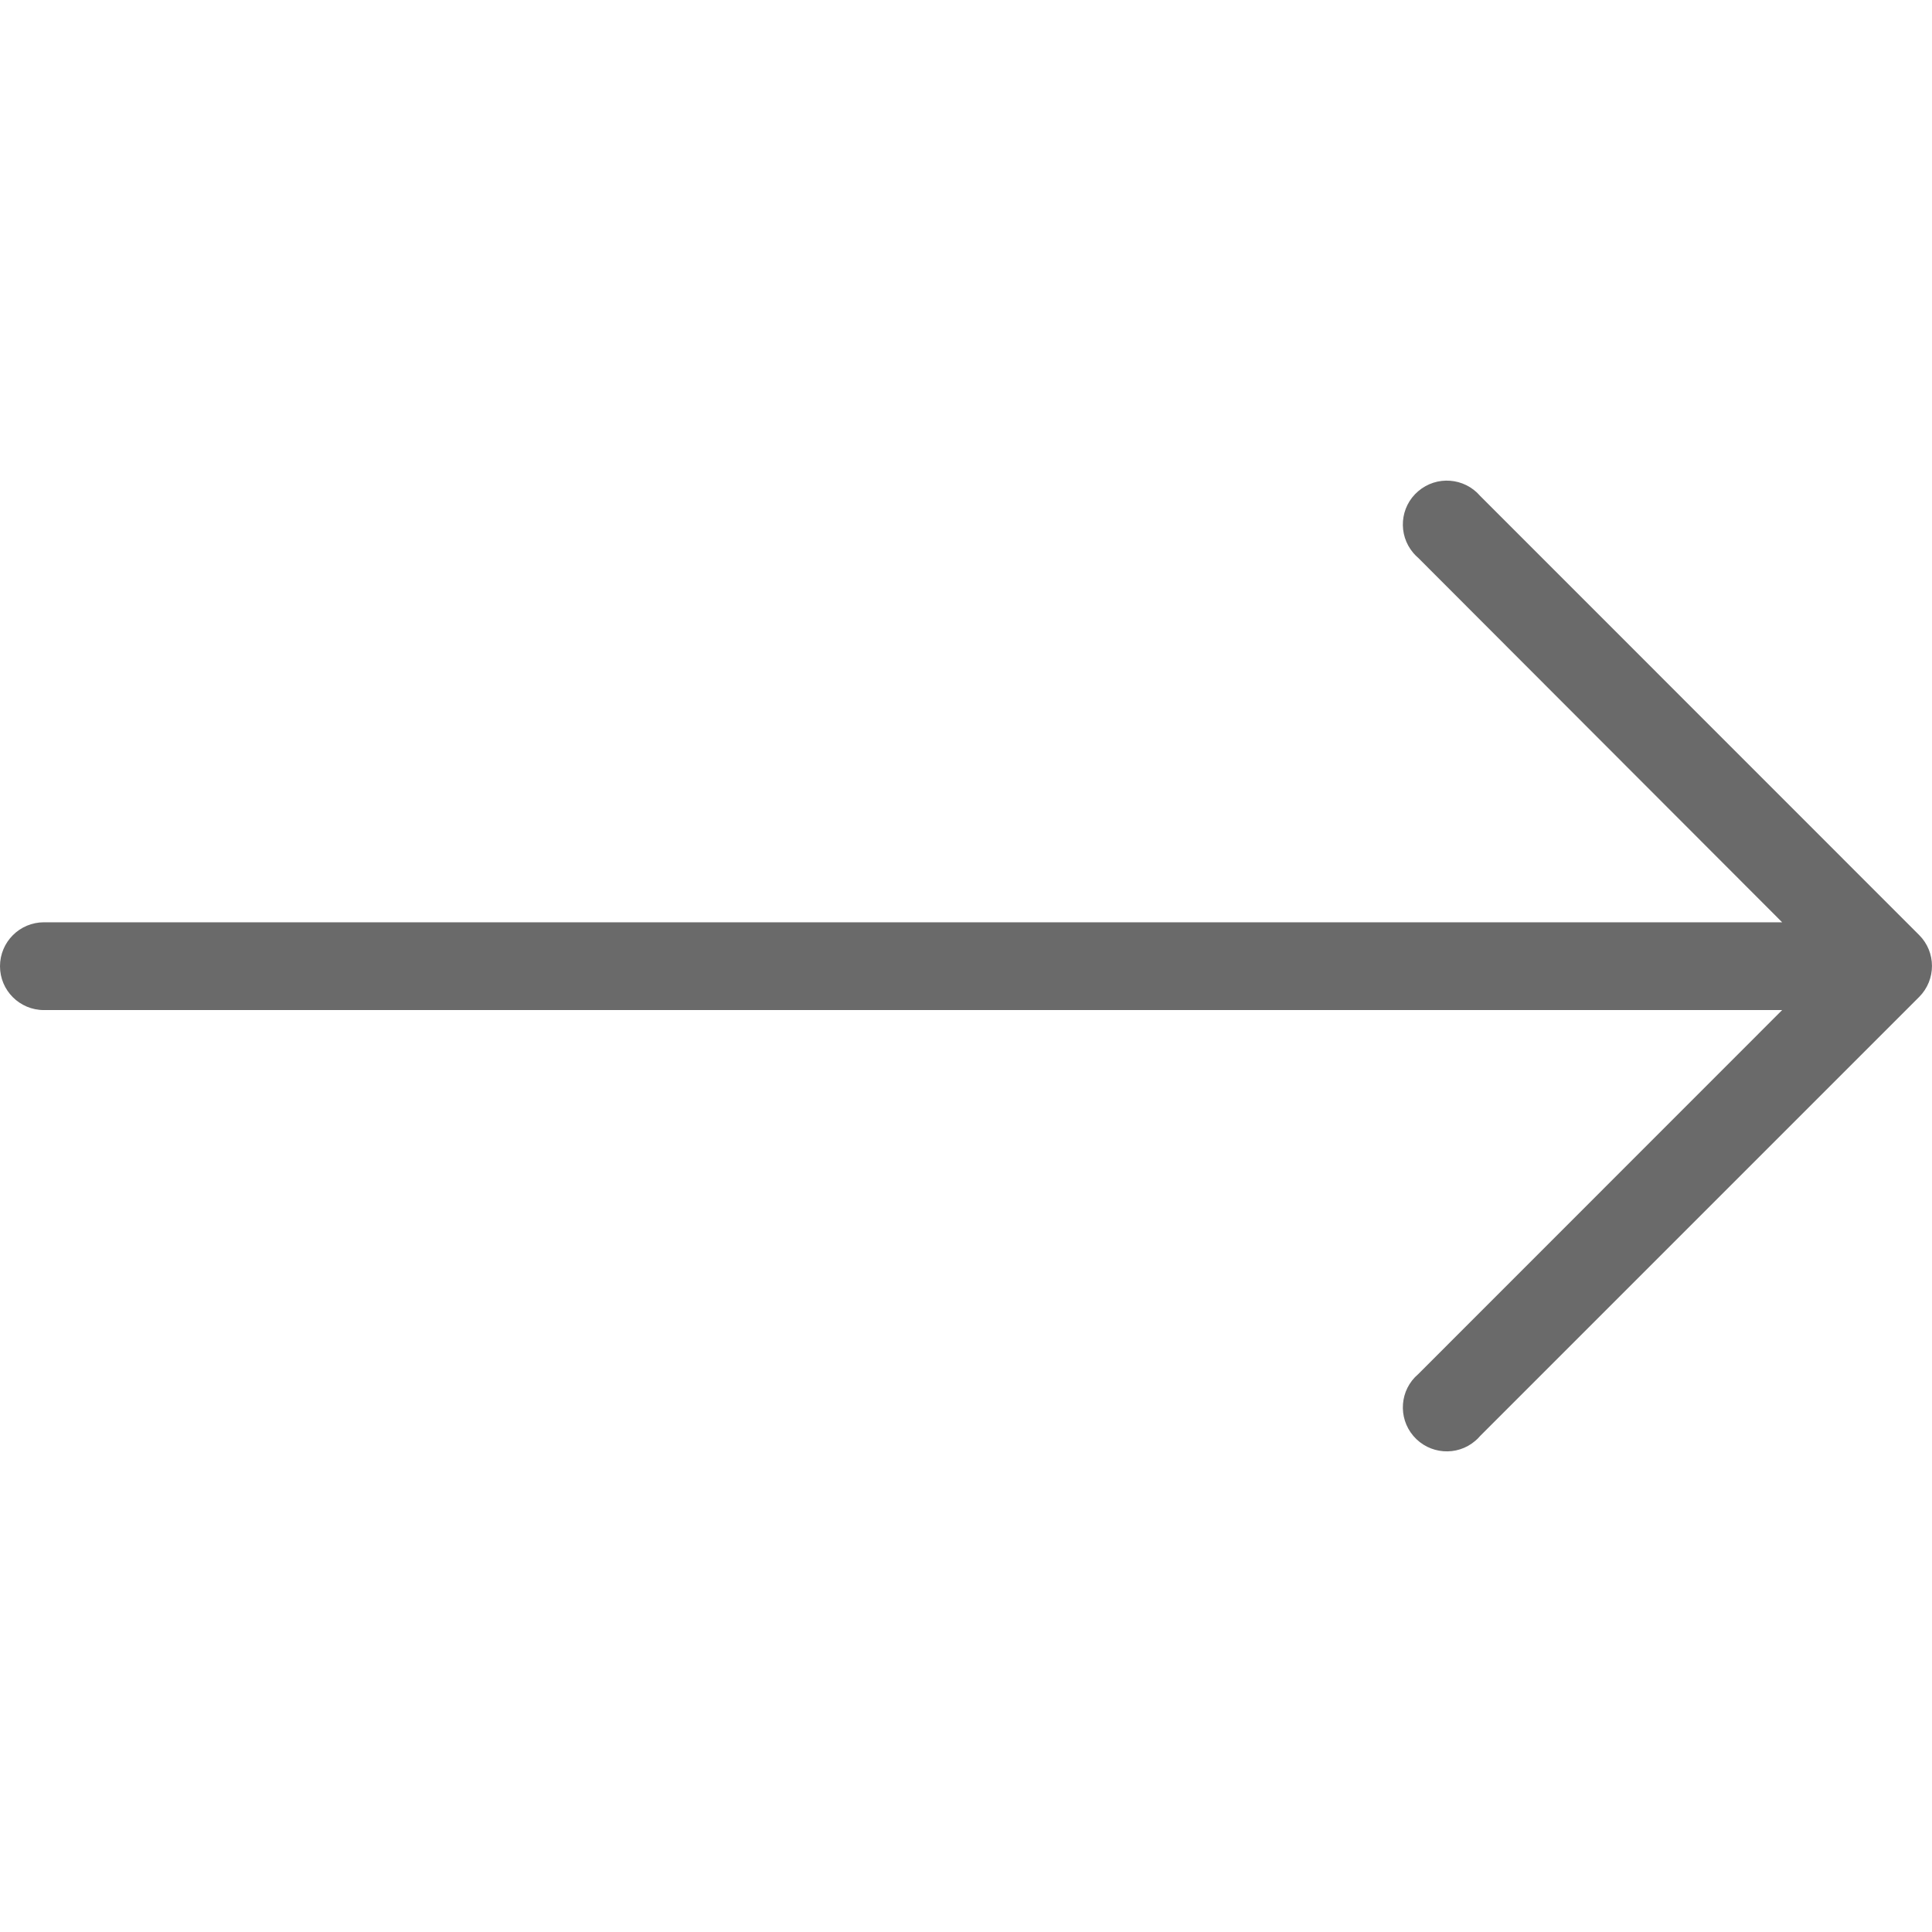 <?xml version="1.0" encoding="UTF-8"?> <svg xmlns="http://www.w3.org/2000/svg" viewBox="0 0 16.00 16.00" data-guides="{&quot;vertical&quot;:[],&quot;horizontal&quot;:[]}"><defs></defs><path fill="#6a6a6a" stroke="none" fill-opacity="1" stroke-width="1" stroke-opacity="1" id="tSvg18968ac12a1" title="Path 1" d="M15.894 7.744C15.894 7.744 15.894 7.744 15.894 7.744C14.682 6.531 13.47 5.319 12.258 4.107C12.127 3.955 11.898 3.937 11.745 4.068C11.592 4.198 11.575 4.428 11.705 4.58C11.718 4.595 11.731 4.608 11.745 4.62C12.75 5.626 13.755 6.632 14.759 7.638C9.961 7.638 5.162 7.638 0.364 7.638C0.163 7.638 0 7.801 0 8.002C0 8.203 0.163 8.365 0.364 8.365C5.162 8.365 9.961 8.365 14.759 8.365C13.755 9.37 12.75 10.375 11.745 11.38C11.592 11.51 11.575 11.74 11.705 11.892C11.836 12.045 12.066 12.063 12.218 11.932C12.232 11.92 12.246 11.907 12.258 11.892C13.47 10.68 14.682 9.468 15.894 8.256C16.035 8.114 16.035 7.885 15.894 7.744Z"></path></svg> 